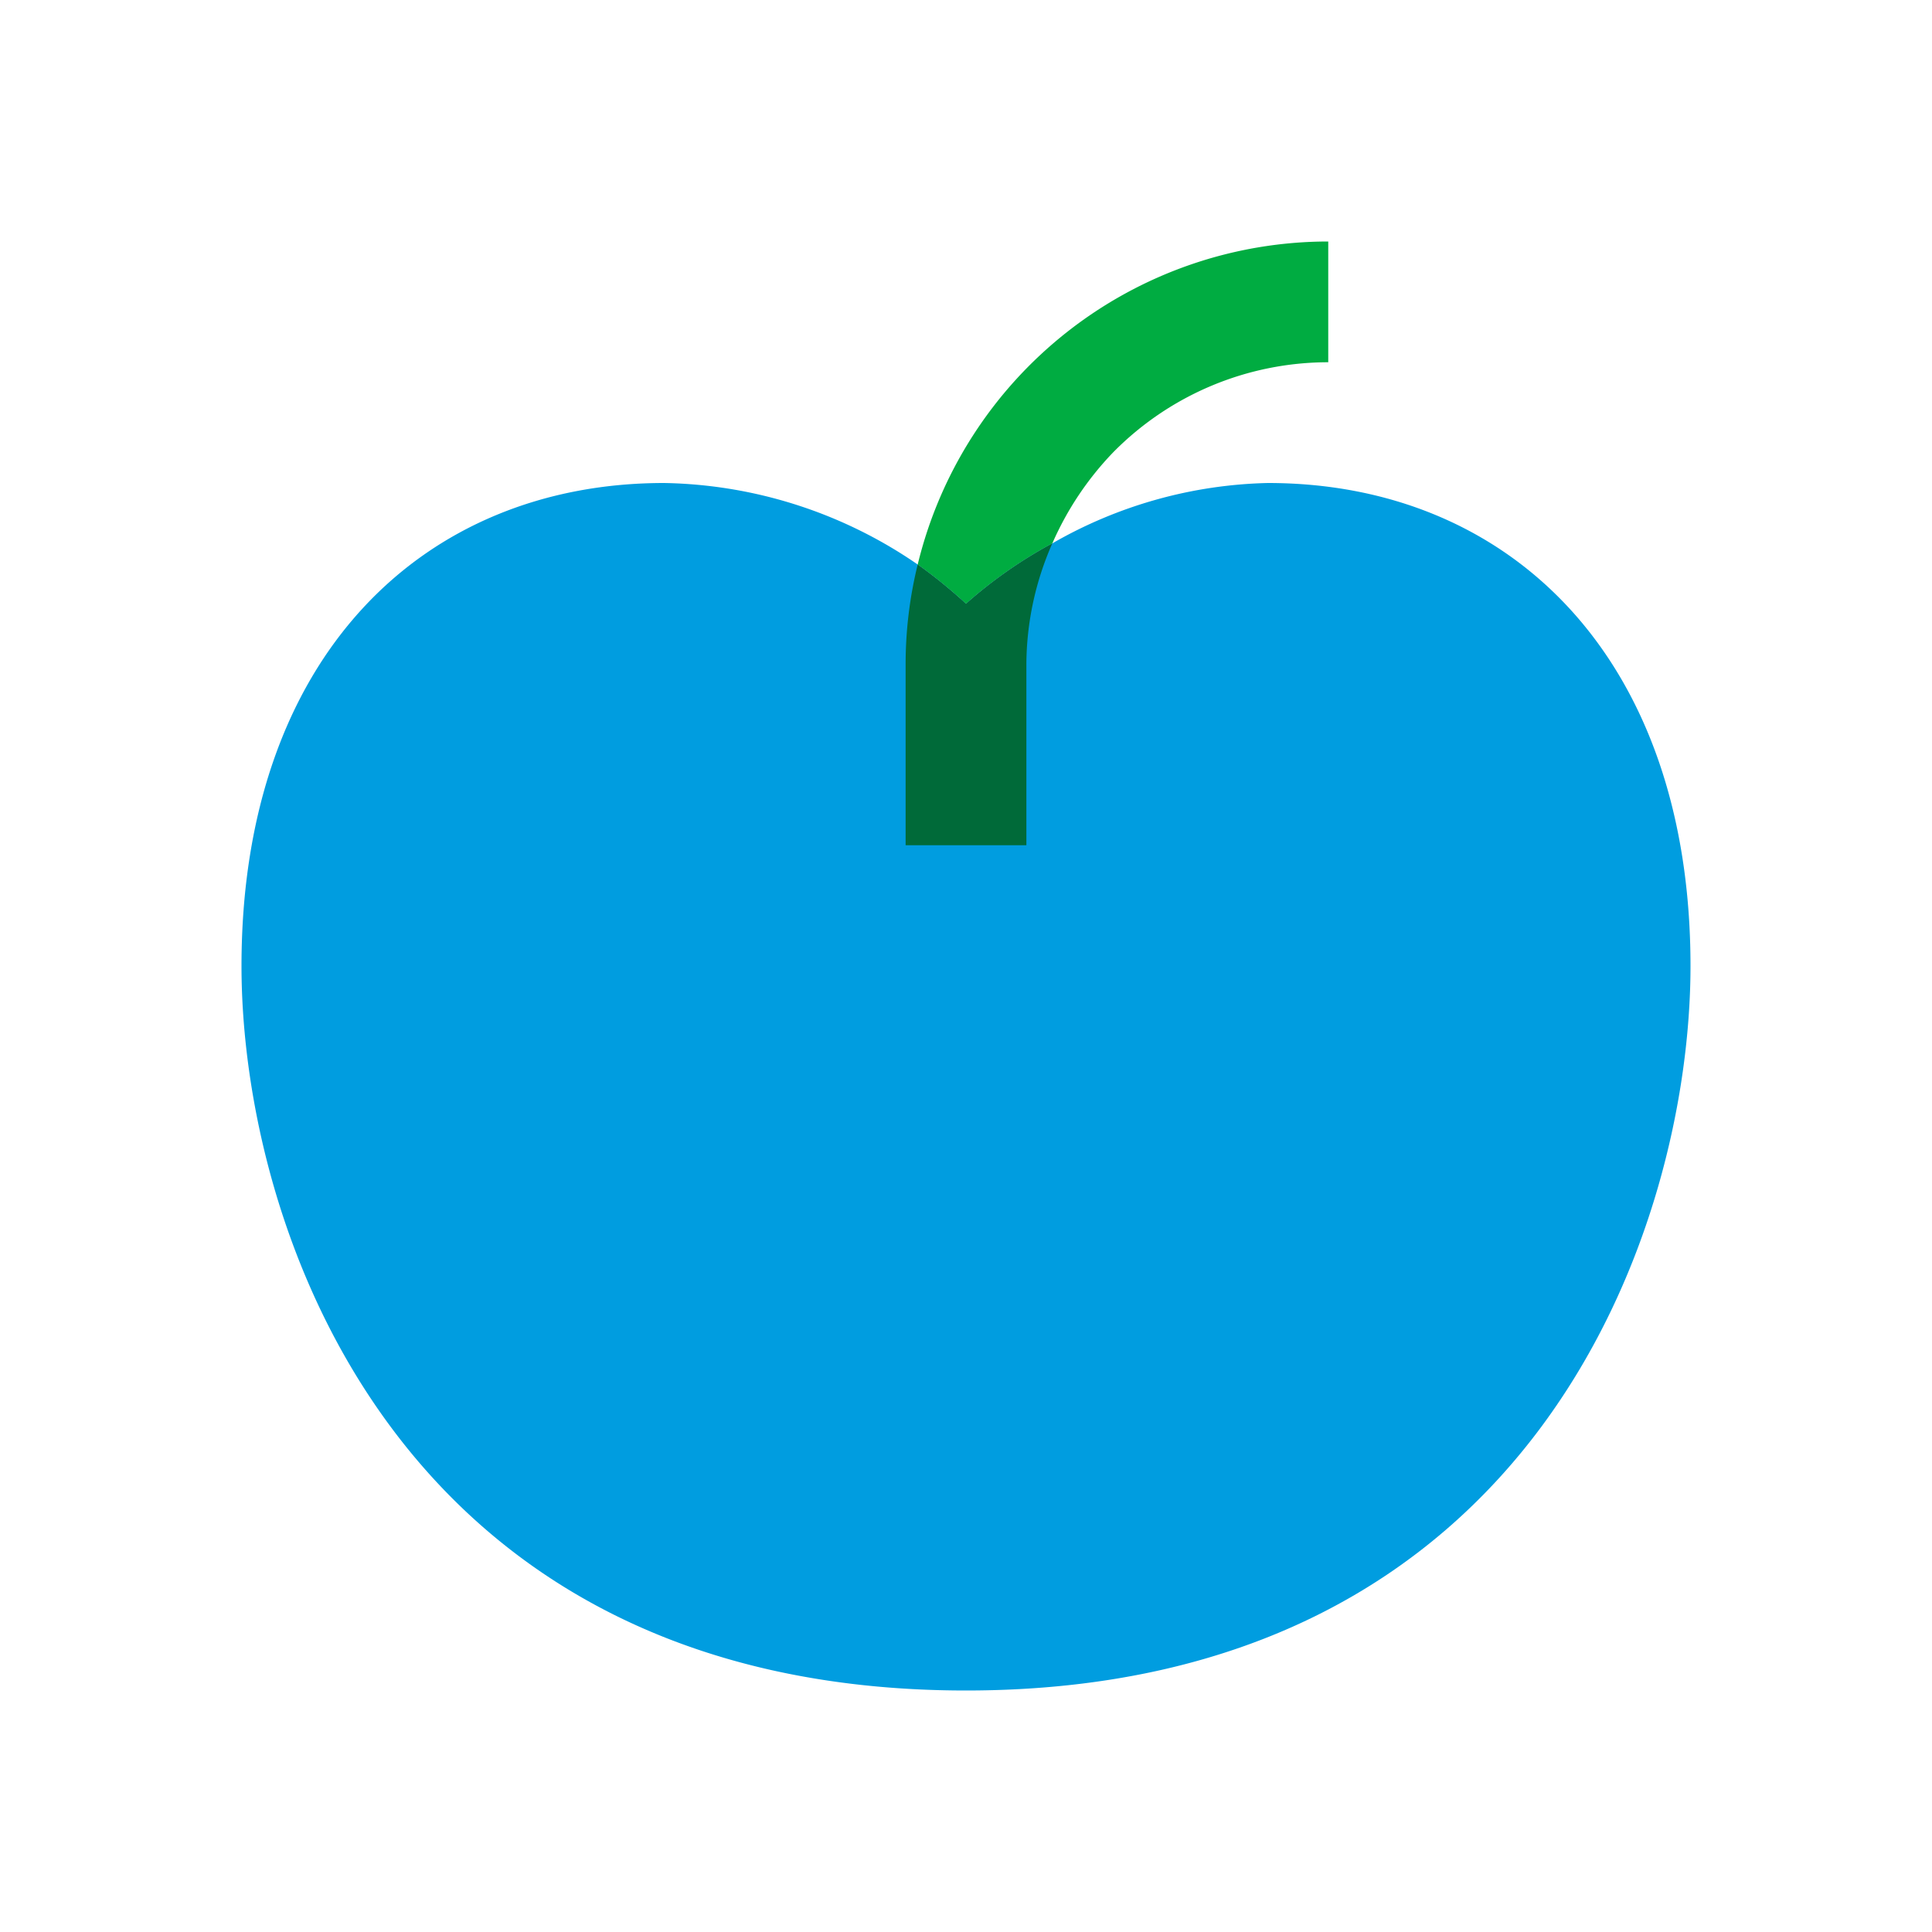 <svg xmlns="http://www.w3.org/2000/svg" viewBox="0 0 32 32"><path fill="#009de0" d="M21 8a7.48 7.48 0 0 0-3.57 1A7.6 7.6 0 0 0 16 10a8.4 8.4 0 0 0-.8-.65A7.62 7.62 0 0 0 11 8c-4 0-7 2.89-7 8 0 4.3 2.55 12 12 12s12-7.7 12-12c0-5.11-3-8-7-8z"/><path fill="#00ac41" d="M22 4a7 7 0 0 0-6.8 5.35 8.4 8.4 0 0 1 .8.65 7.6 7.6 0 0 1 1.43-1 5.14 5.14 0 0 1 1-1.5A5 5 0 0 1 22 6V4"/><path fill="#006a39" d="M17.43 9A7.6 7.6 0 0 0 16 10a8.4 8.4 0 0 0-.8-.65A6.9 6.9 0 0 0 15 11v3h2v-3a5 5 0 0 1 .43-2z"/></svg>